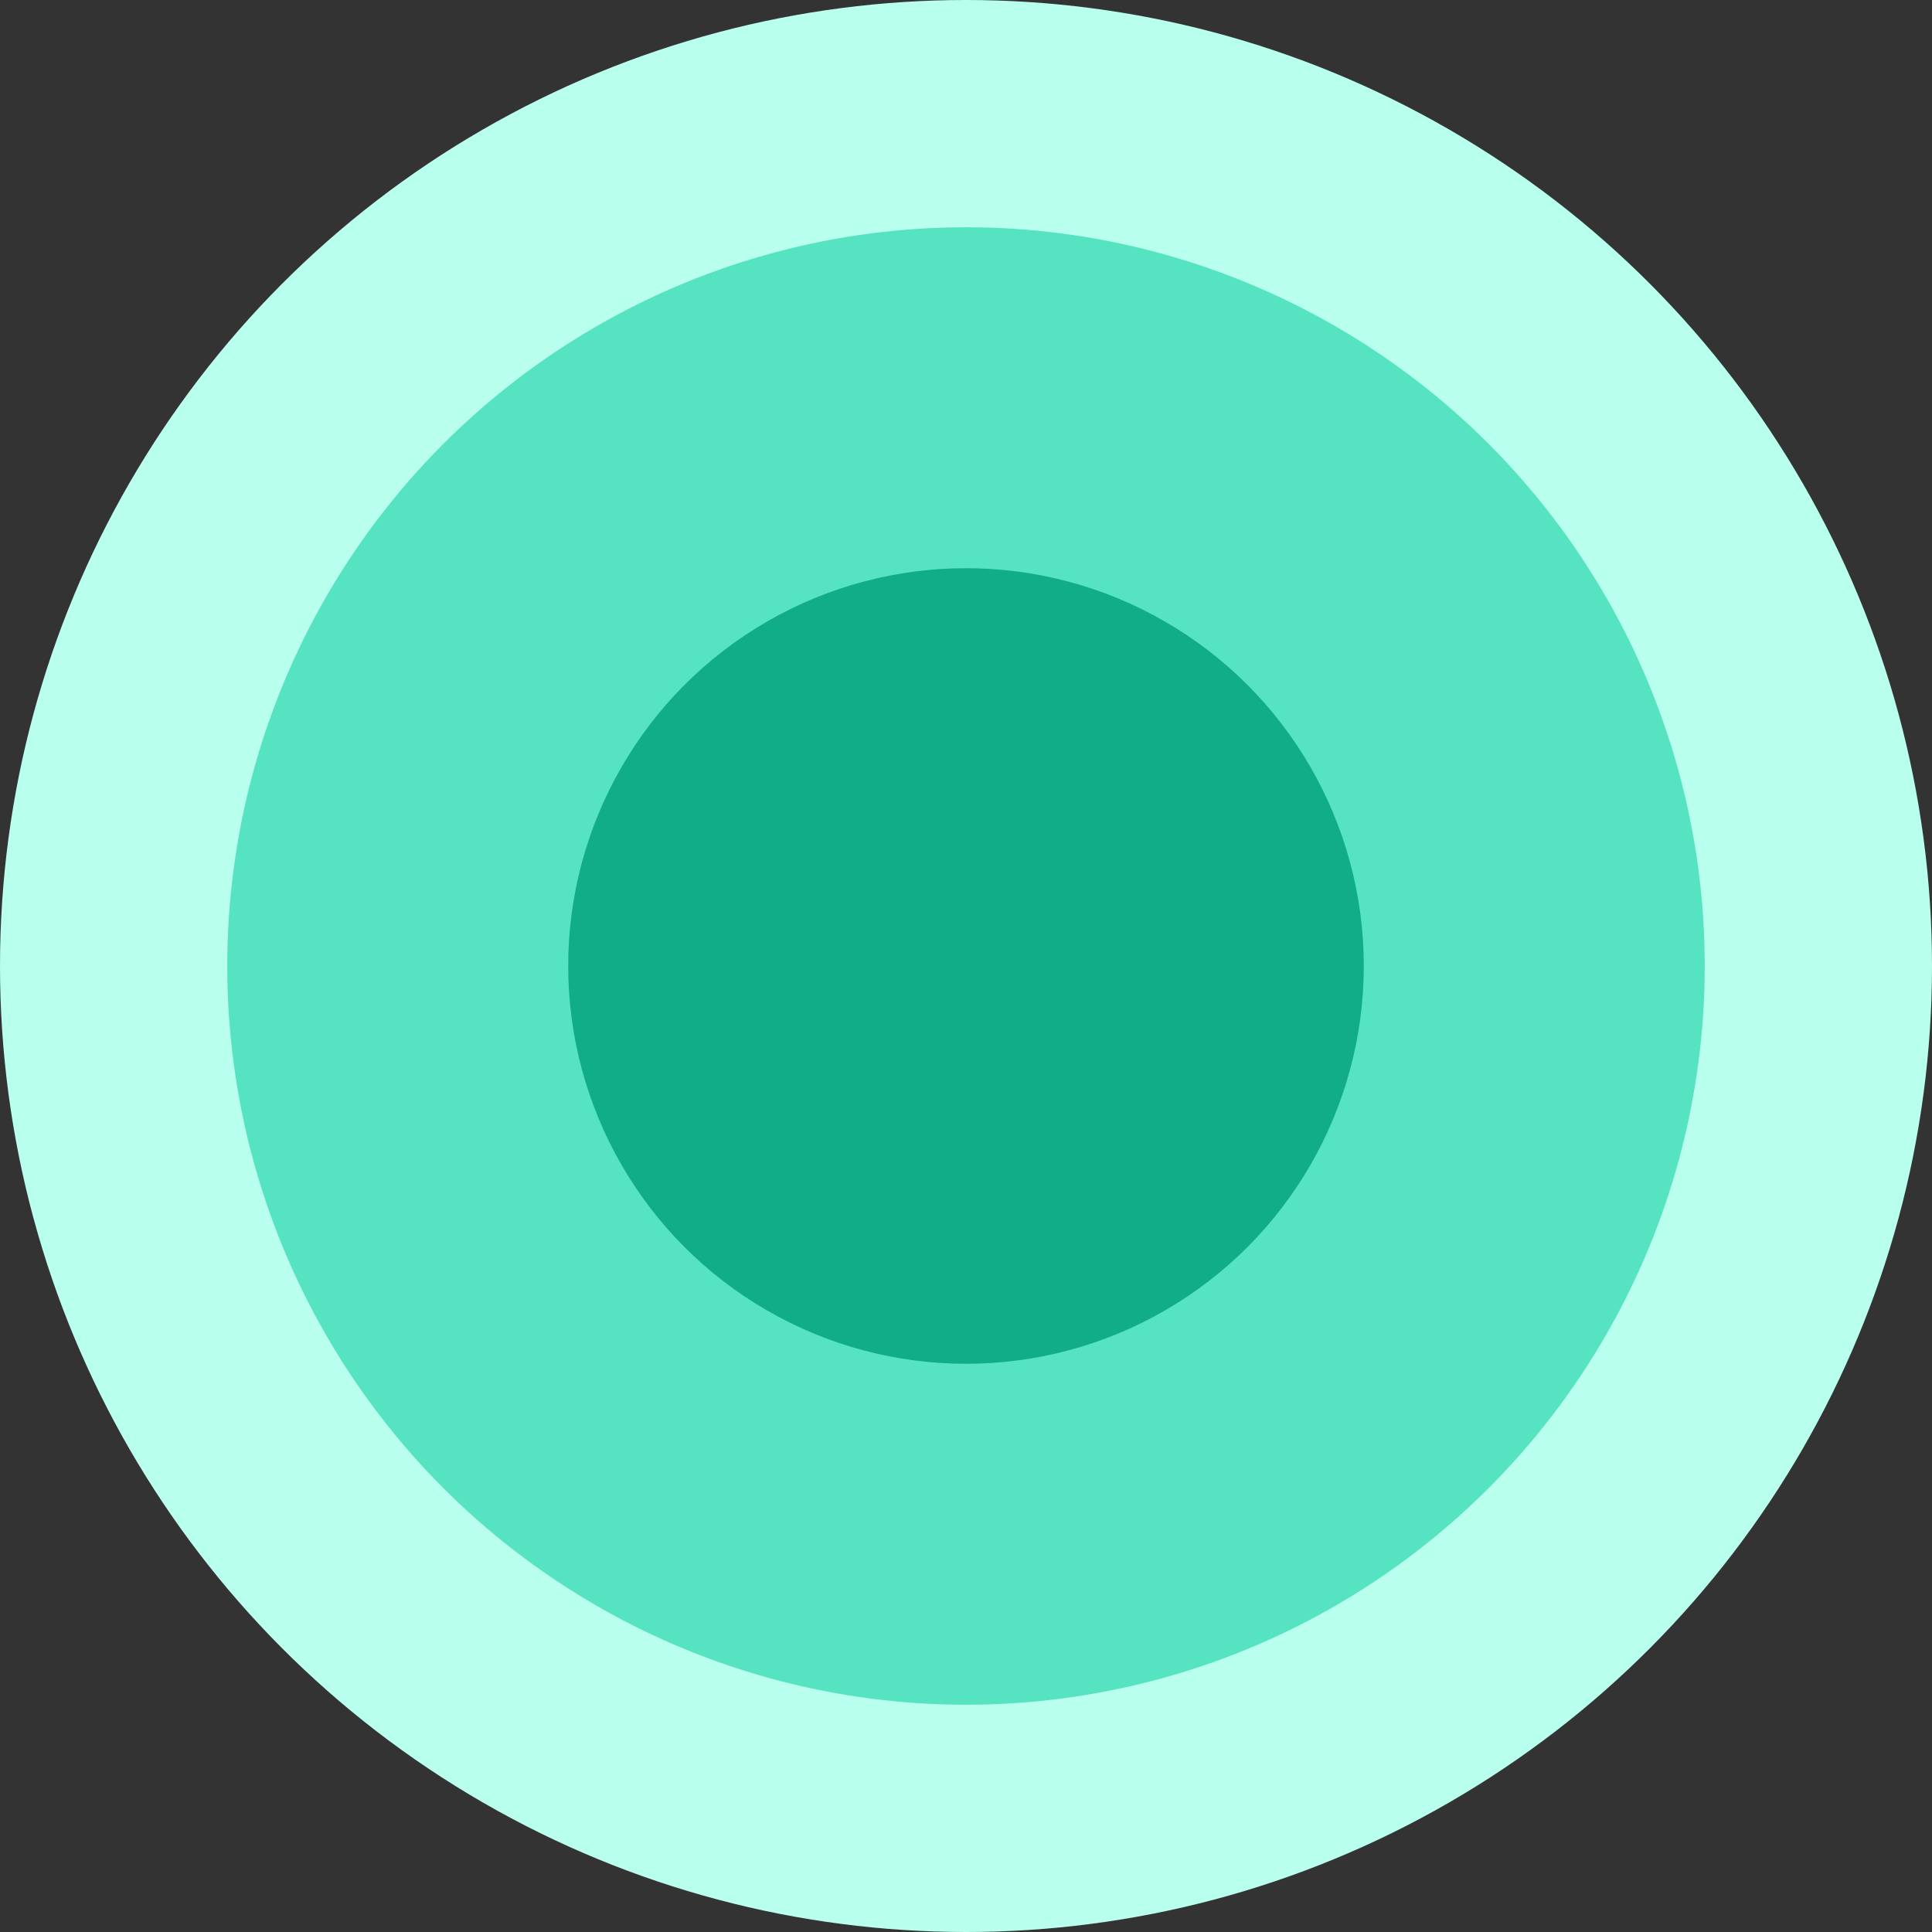<svg width="19" height="19" viewBox="0 0 19 19" fill="none" xmlns="http://www.w3.org/2000/svg">
<rect x="0" y="0" width="19" height="19" fill="#333333" stroke="none"/>
<circle cx="9.5" cy="9.5" r="9.5" fill="#B8FFED"/>
<circle cx="9.5" cy="9.5" r="7.265" fill="#56E3C1"/>
<circle cx="9.5" cy="9.5" r="3.912" fill="#11AD87"/>
</svg>
